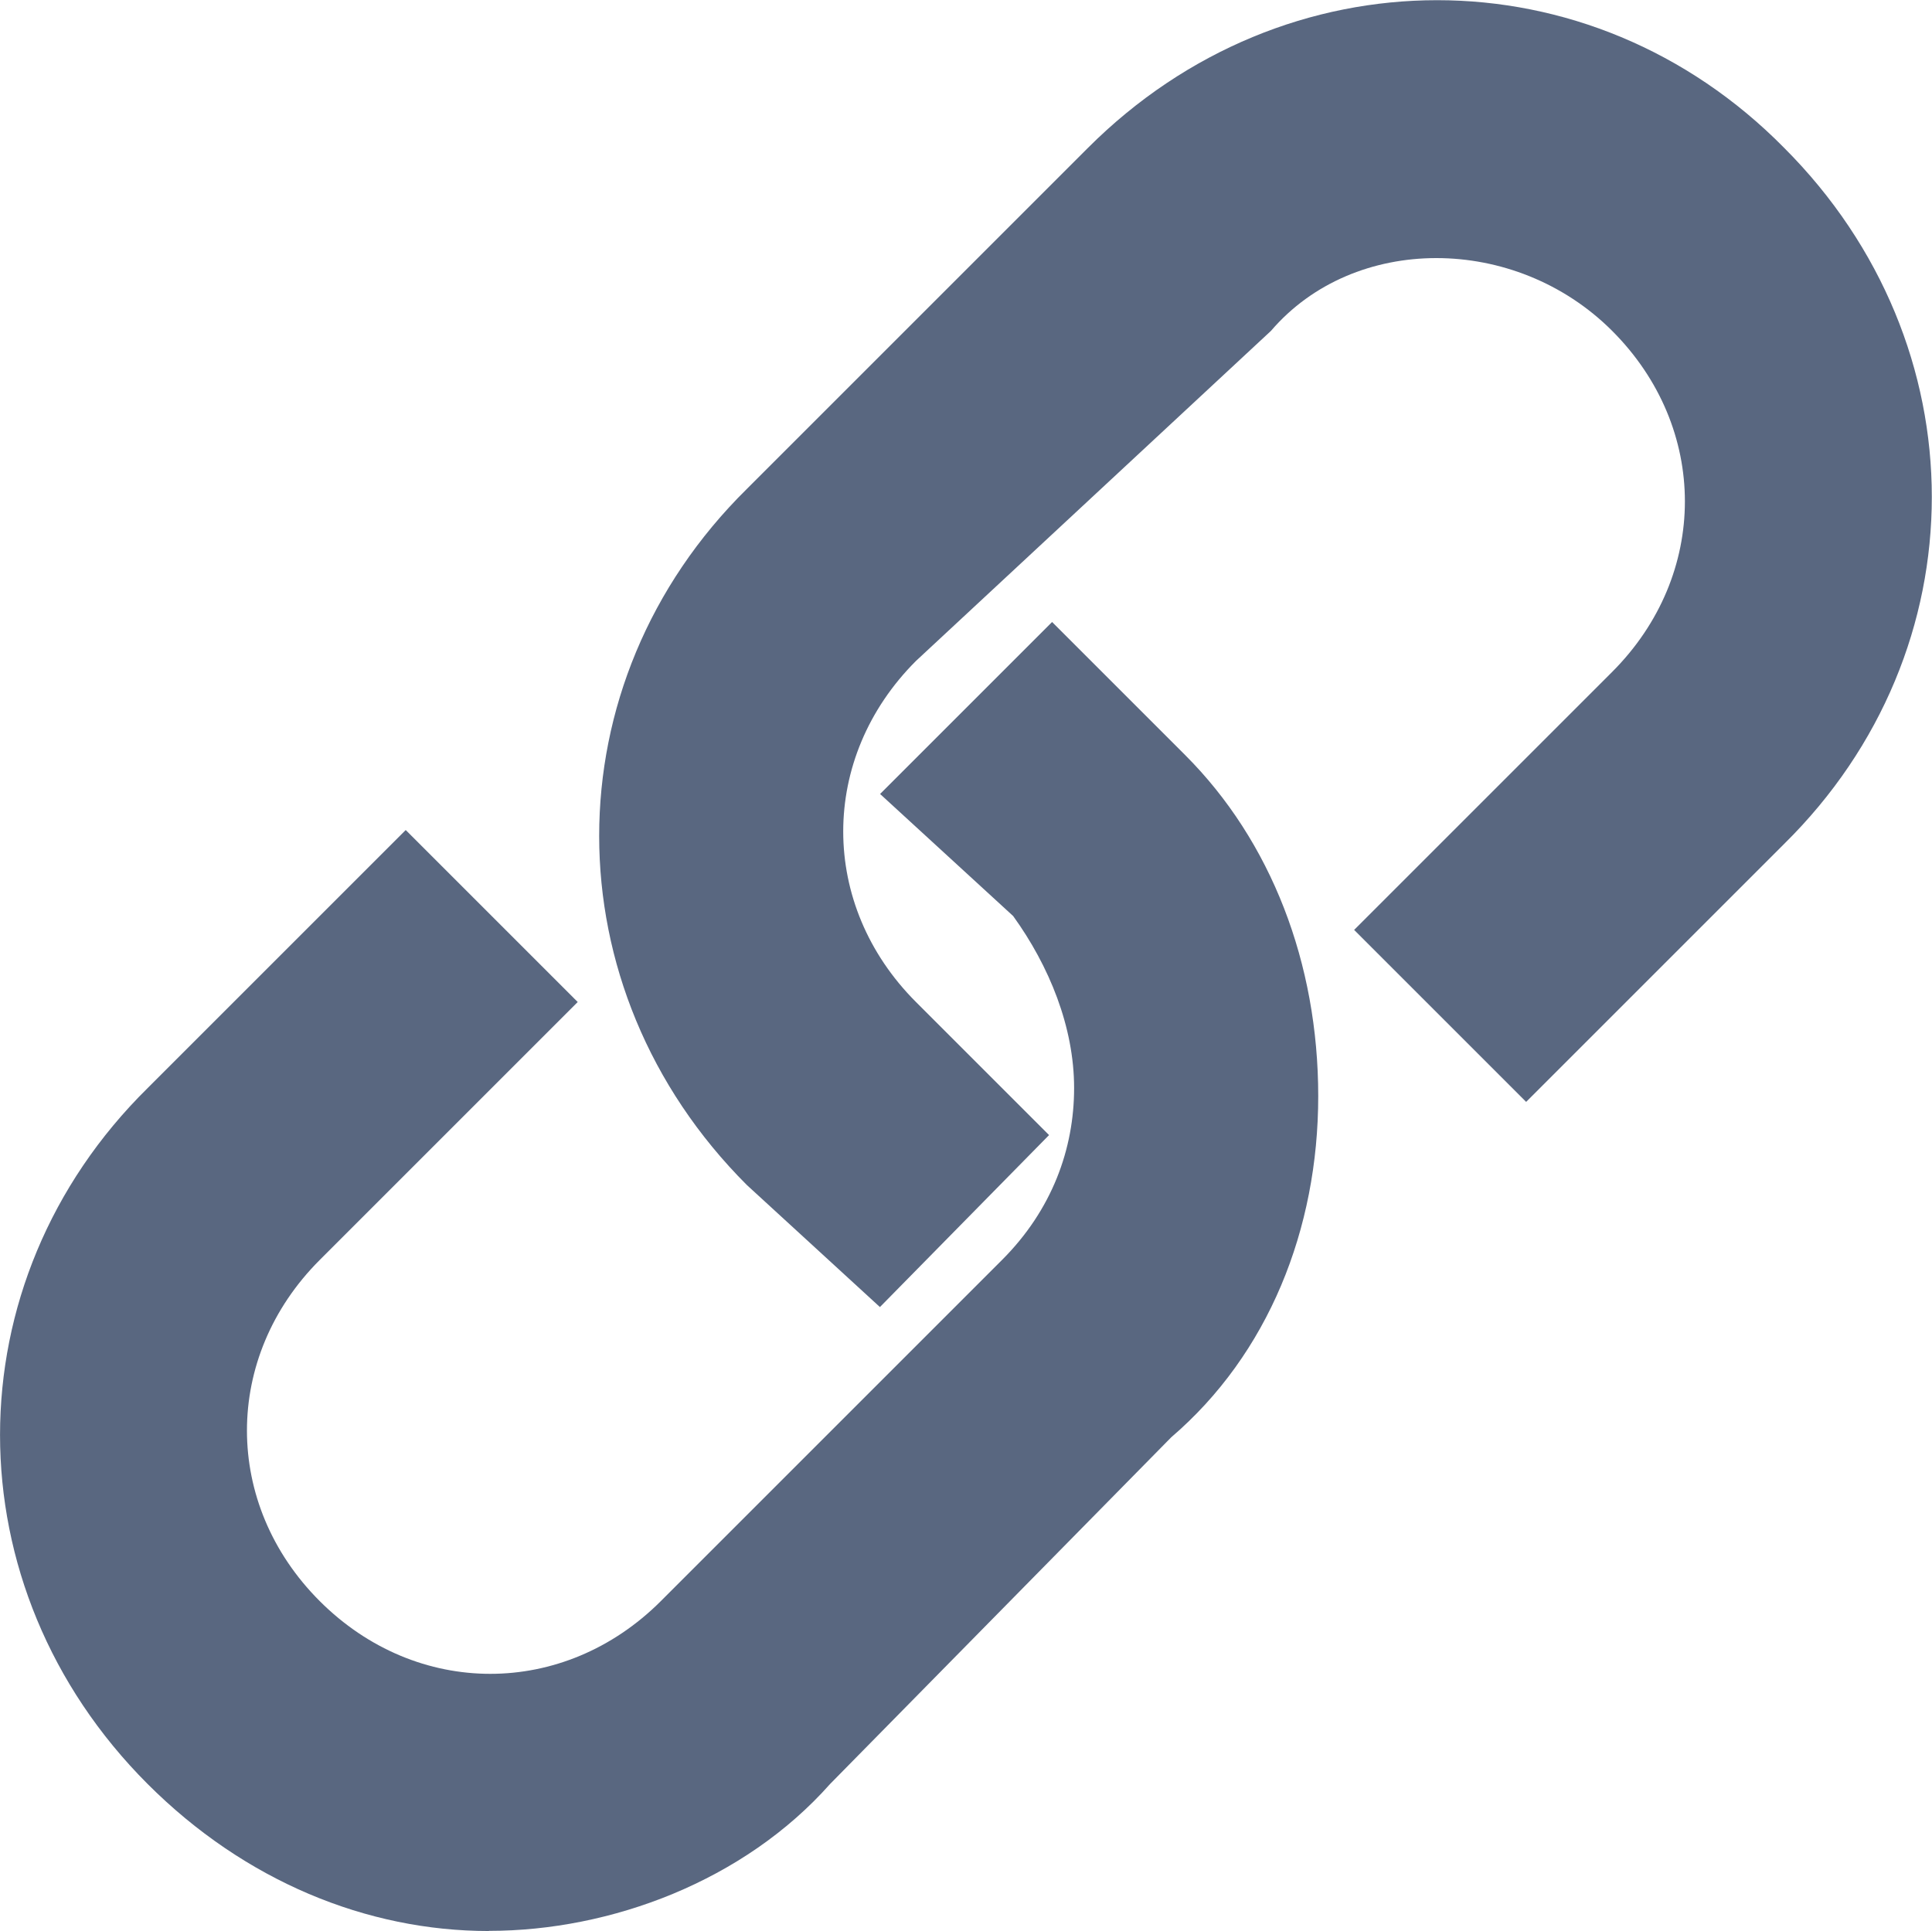 <?xml version="1.0" encoding="UTF-8"?><svg id="_图层_2" xmlns="http://www.w3.org/2000/svg" viewBox="0 0 128.05 128"><defs><style>.cls-1{fill:#596780;}</style></defs><g id="_图层_1-2"><g><path class="cls-1" d="M32.4,128c-8.09,0-16.18-3.31-22.61-9.74-13.05-13.05-13.05-33.28,0-46.14l17.1-17.1,11.4,11.4-17.1,17.1c-6.43,6.43-6.43,16.18,0,22.61,6.43,6.43,16.18,6.43,22.61,0l22.61-22.61c3.31-3.31,4.78-7.35,4.78-11.4s-1.65-8.09-4.04-11.4l-8.82-8.09,11.4-11.4,8.82,8.82c5.7,5.7,8.82,13.79,8.82,22.61s-3.31,17.1-9.74,22.61l-22.61,22.98c-5.7,6.43-14.52,9.74-22.61,9.74h0Z"/><path class="cls-1" d="M58.32,86.64l-8.82-8.09c-13.05-13.05-13.05-33.28,0-46.14l22.61-22.61c13.05-13.05,33.28-13.05,46.14,0,13.05,13.05,13.05,33.28,0,46.14l-17.1,17.1-11.4-11.4,17.1-17.1c6.43-6.43,6.43-16.18,0-22.61s-17.1-6.43-22.61,0l-23.53,21.88c-6.43,6.43-6.43,16.18,0,22.61l8.82,8.82-11.21,11.4h0Z"/></g></g></svg>